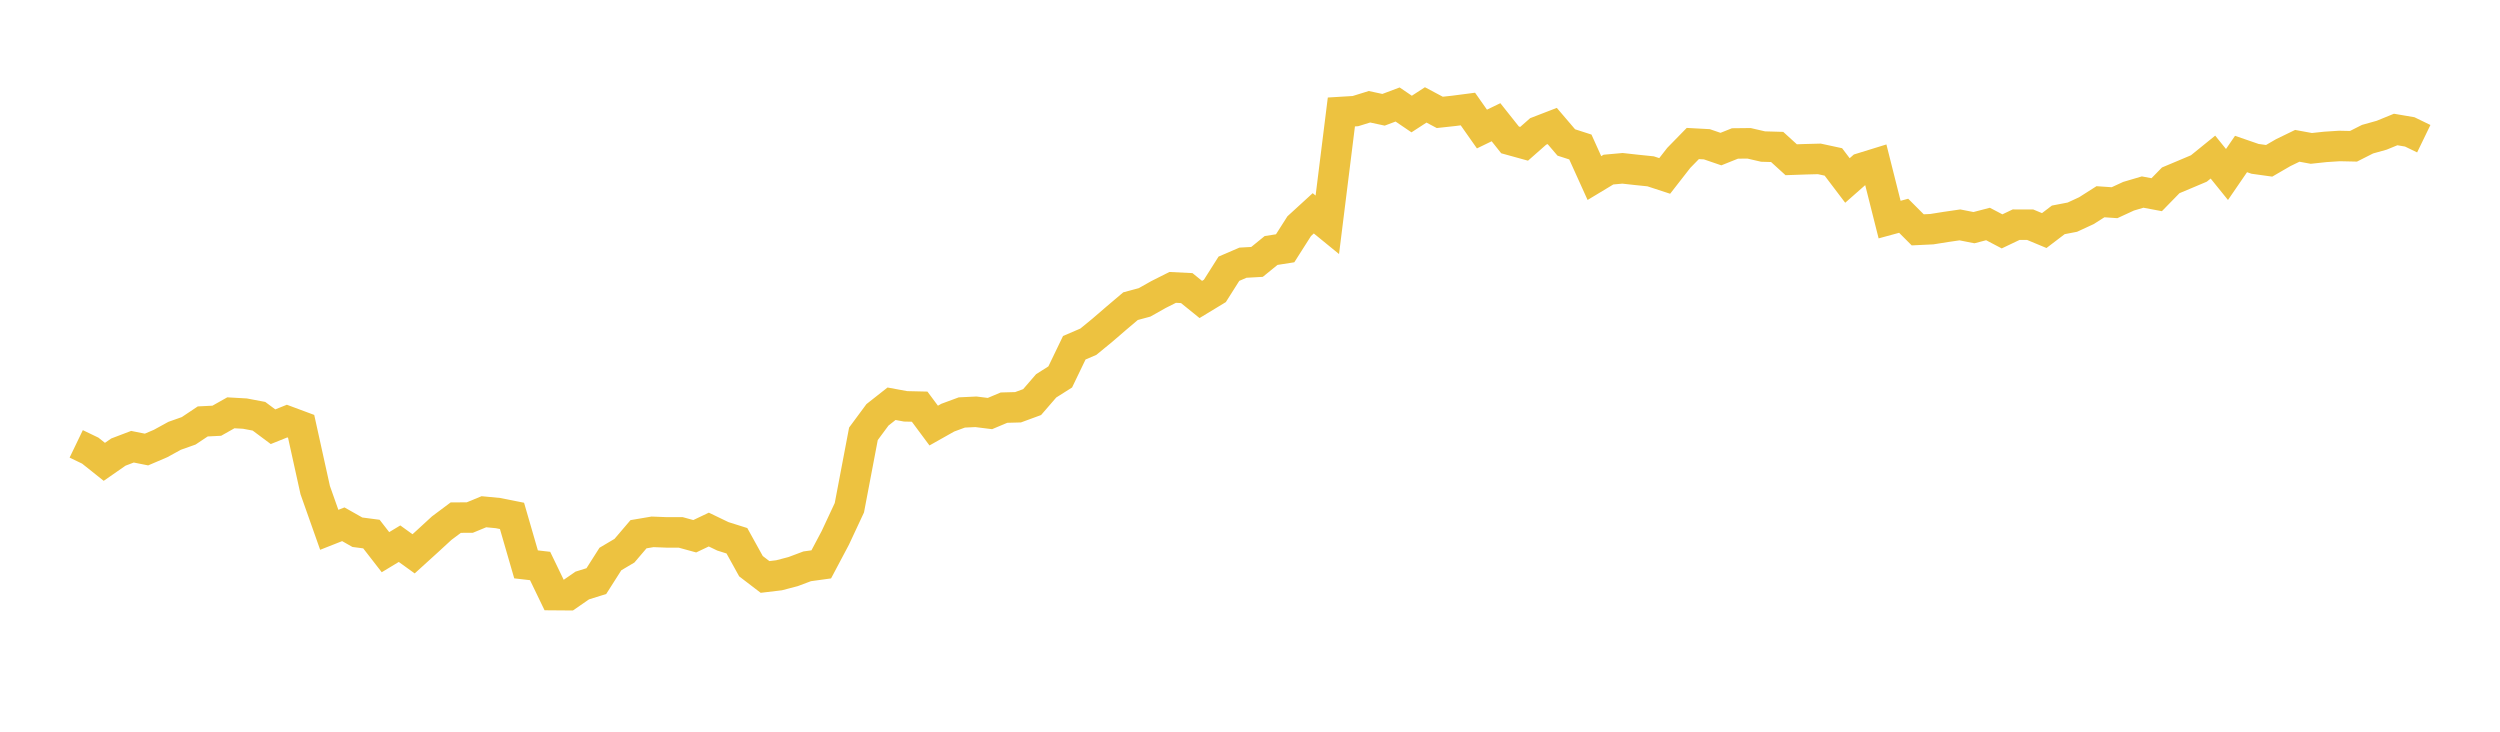 <svg width="164" height="48" xmlns="http://www.w3.org/2000/svg" xmlns:xlink="http://www.w3.org/1999/xlink"><path fill="none" stroke="rgb(237,194,64)" stroke-width="2" d="M5,29.118L5.922,29.562L6.844,30.297L7.766,29.656L8.689,29.305L9.611,29.489L10.533,29.095L11.455,28.589L12.377,28.262L13.299,27.646L14.222,27.6L15.144,27.08L16.066,27.132L16.988,27.306L17.91,27.993L18.832,27.623L19.754,27.966L20.677,32.148L21.599,34.756L22.521,34.392L23.443,34.914L24.365,35.035L25.287,36.223L26.21,35.666L27.132,36.331L28.054,35.494L28.976,34.646L29.898,33.957L30.82,33.951L31.743,33.57L32.665,33.658L33.587,33.842L34.509,37.023L35.431,37.129L36.353,39.039L37.275,39.046L38.198,38.408L39.12,38.121L40.042,36.672L40.964,36.126L41.886,35.045L42.808,34.889L43.731,34.925L44.653,34.925L45.575,35.178L46.497,34.739L47.419,35.183L48.341,35.474L49.263,37.142L50.186,37.848L51.108,37.738L52.03,37.496L52.952,37.15L53.874,37.023L54.796,35.284L55.719,33.307L56.641,28.458L57.563,27.212L58.485,26.486L59.407,26.656L60.329,26.677L61.251,27.918L62.174,27.398L63.096,27.058L64.018,27.014L64.94,27.129L65.862,26.741L66.784,26.716L67.707,26.377L68.629,25.311L69.551,24.727L70.473,22.813L71.395,22.417L72.317,21.661L73.24,20.866L74.162,20.085L75.084,19.836L76.006,19.317L76.928,18.853L77.85,18.899L78.772,19.645L79.695,19.085L80.617,17.629L81.539,17.232L82.461,17.181L83.383,16.432L84.305,16.288L85.228,14.837L86.15,13.994L87.072,14.747L87.994,7.345L88.916,7.289L89.838,7.003L90.76,7.202L91.683,6.855L92.605,7.481L93.527,6.882L94.449,7.372L95.371,7.272L96.293,7.152L97.216,8.465L98.138,8.018L99.06,9.178L99.982,9.433L100.904,8.621L101.826,8.265L102.749,9.346L103.671,9.643L104.593,11.681L105.515,11.125L106.437,11.042L107.359,11.144L108.281,11.239L109.204,11.541L110.126,10.358L111.048,9.414L111.97,9.464L112.892,9.78L113.814,9.411L114.737,9.401L115.659,9.614L116.581,9.64L117.503,10.479L118.425,10.447L119.347,10.423L120.269,10.622L121.192,11.839L122.114,11.027L123.036,10.742L123.958,14.405L124.88,14.154L125.802,15.078L126.725,15.034L127.647,14.887L128.569,14.753L129.491,14.934L130.413,14.694L131.335,15.178L132.257,14.739L133.18,14.741L134.102,15.125L135.024,14.423L135.946,14.246L136.868,13.82L137.79,13.234L138.713,13.297L139.635,12.872L140.557,12.599L141.479,12.772L142.401,11.829L143.323,11.442L144.246,11.052L145.168,10.305L146.09,11.447L147.012,10.103L147.934,10.421L148.856,10.549L149.778,10.014L150.701,9.566L151.623,9.735L152.545,9.636L153.467,9.576L154.389,9.596L155.311,9.13L156.234,8.872L157.156,8.495L158.078,8.652L159,9.099"></path></svg>